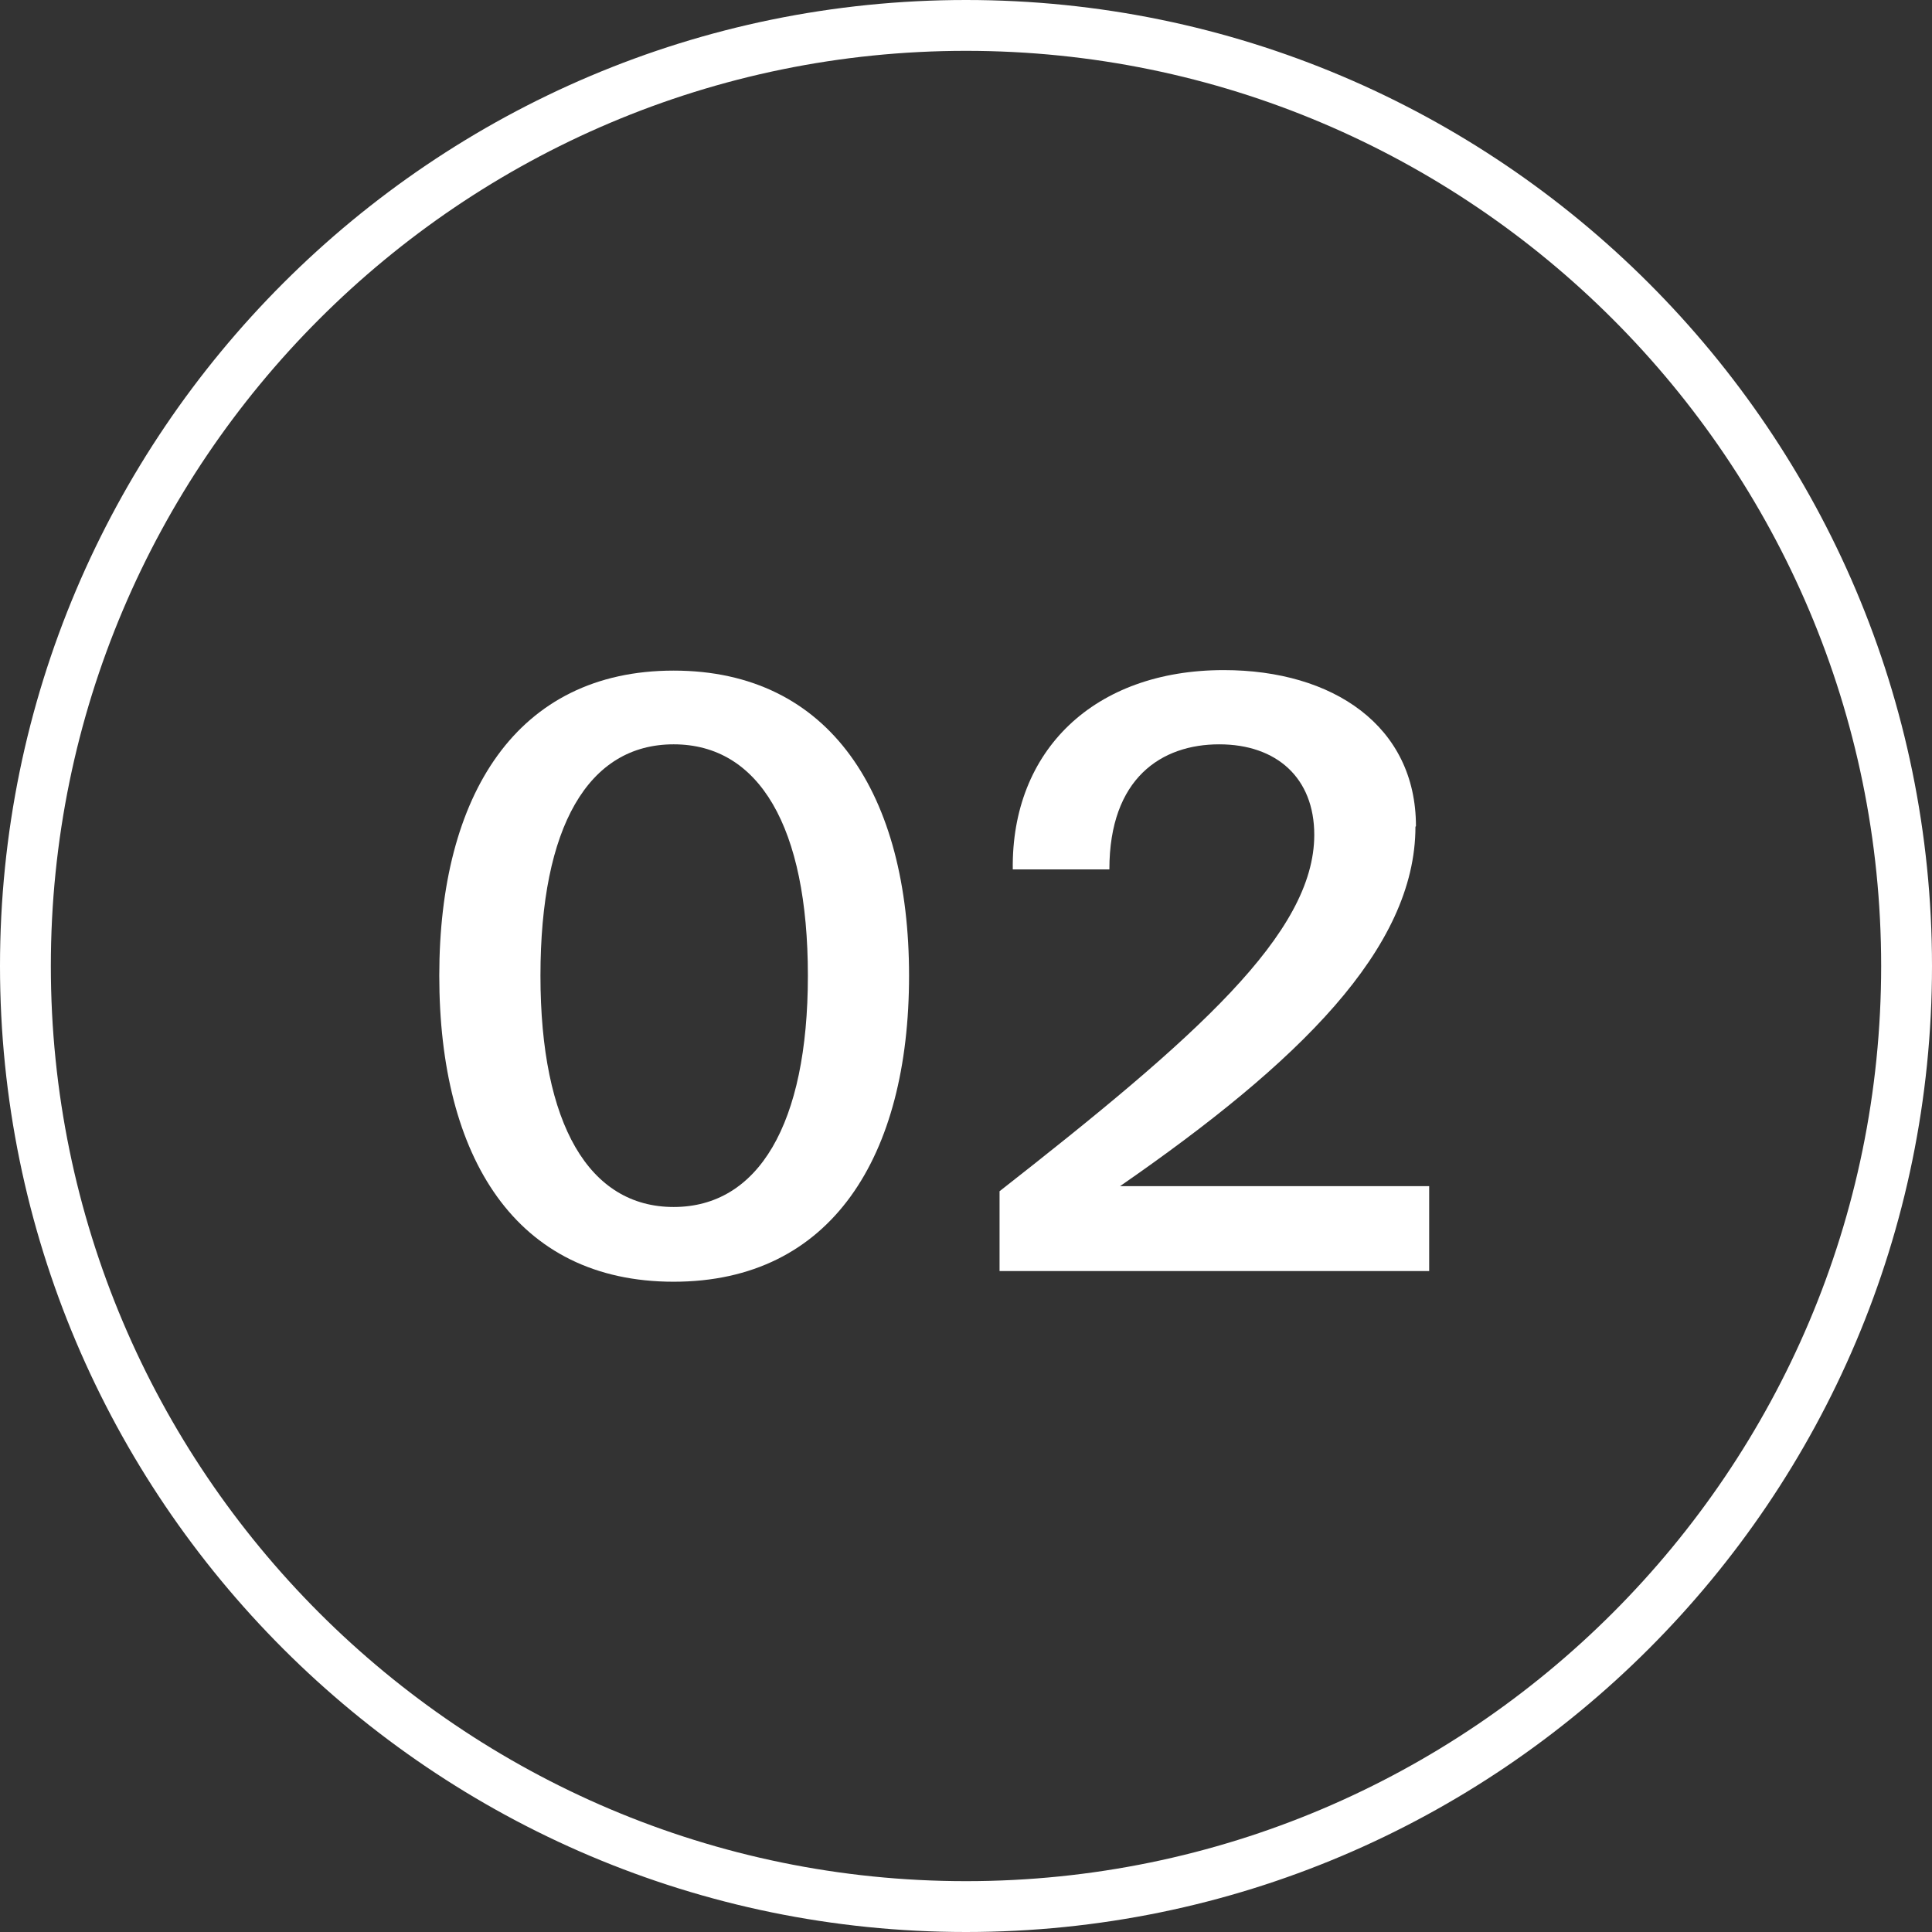 <svg xmlns="http://www.w3.org/2000/svg" id="Ebene_2" data-name="Ebene 2" viewBox="0 0 38 38"><rect x="0" y="0" width="38" height="38" fill="#333333" stroke="none"/><defs><style>      .cls-1 {        fill: none;      }      .cls-2 {        fill: #fff;      }    </style></defs><g id="Ebene_1-2" data-name="Ebene 1"><circle class="cls-1" cx="19" cy="19" r="19"></circle><path class="cls-2" d="m19,38C8.52,38,0,29.48,0,19S8.52,0,19,0s19,8.52,19,19-8.52,19-19,19Zm0-37C9.07,1,1,9.08,1,19s8.07,18,18,18,18-8.08,18-18S28.93,1,19,1Z"></path><path class="cls-2" d="m8.64,19.19c0-3.55,1.52-6,4.61-6s4.63,2.45,4.63,6-1.52,6.02-4.63,6.02-4.61-2.45-4.61-6.02Zm7.25,0c0-2.93-.96-4.55-2.64-4.55s-2.62,1.62-2.62,4.55.96,4.55,2.62,4.55,2.64-1.62,2.64-4.55Z"></path><path class="cls-2" d="m27.84,16.26c0,2.4-2.3,4.64-5.81,7.07h6.08v1.67h-8.45v-1.57c3.87-3.03,6.19-5.07,6.19-7.01,0-1.12-.74-1.78-1.87-1.78s-2.16.66-2.16,2.46h-1.9c-.03-2.34,1.6-3.92,4.15-3.92,2.15,0,3.78,1.1,3.78,3.07Z"></path></g></svg>